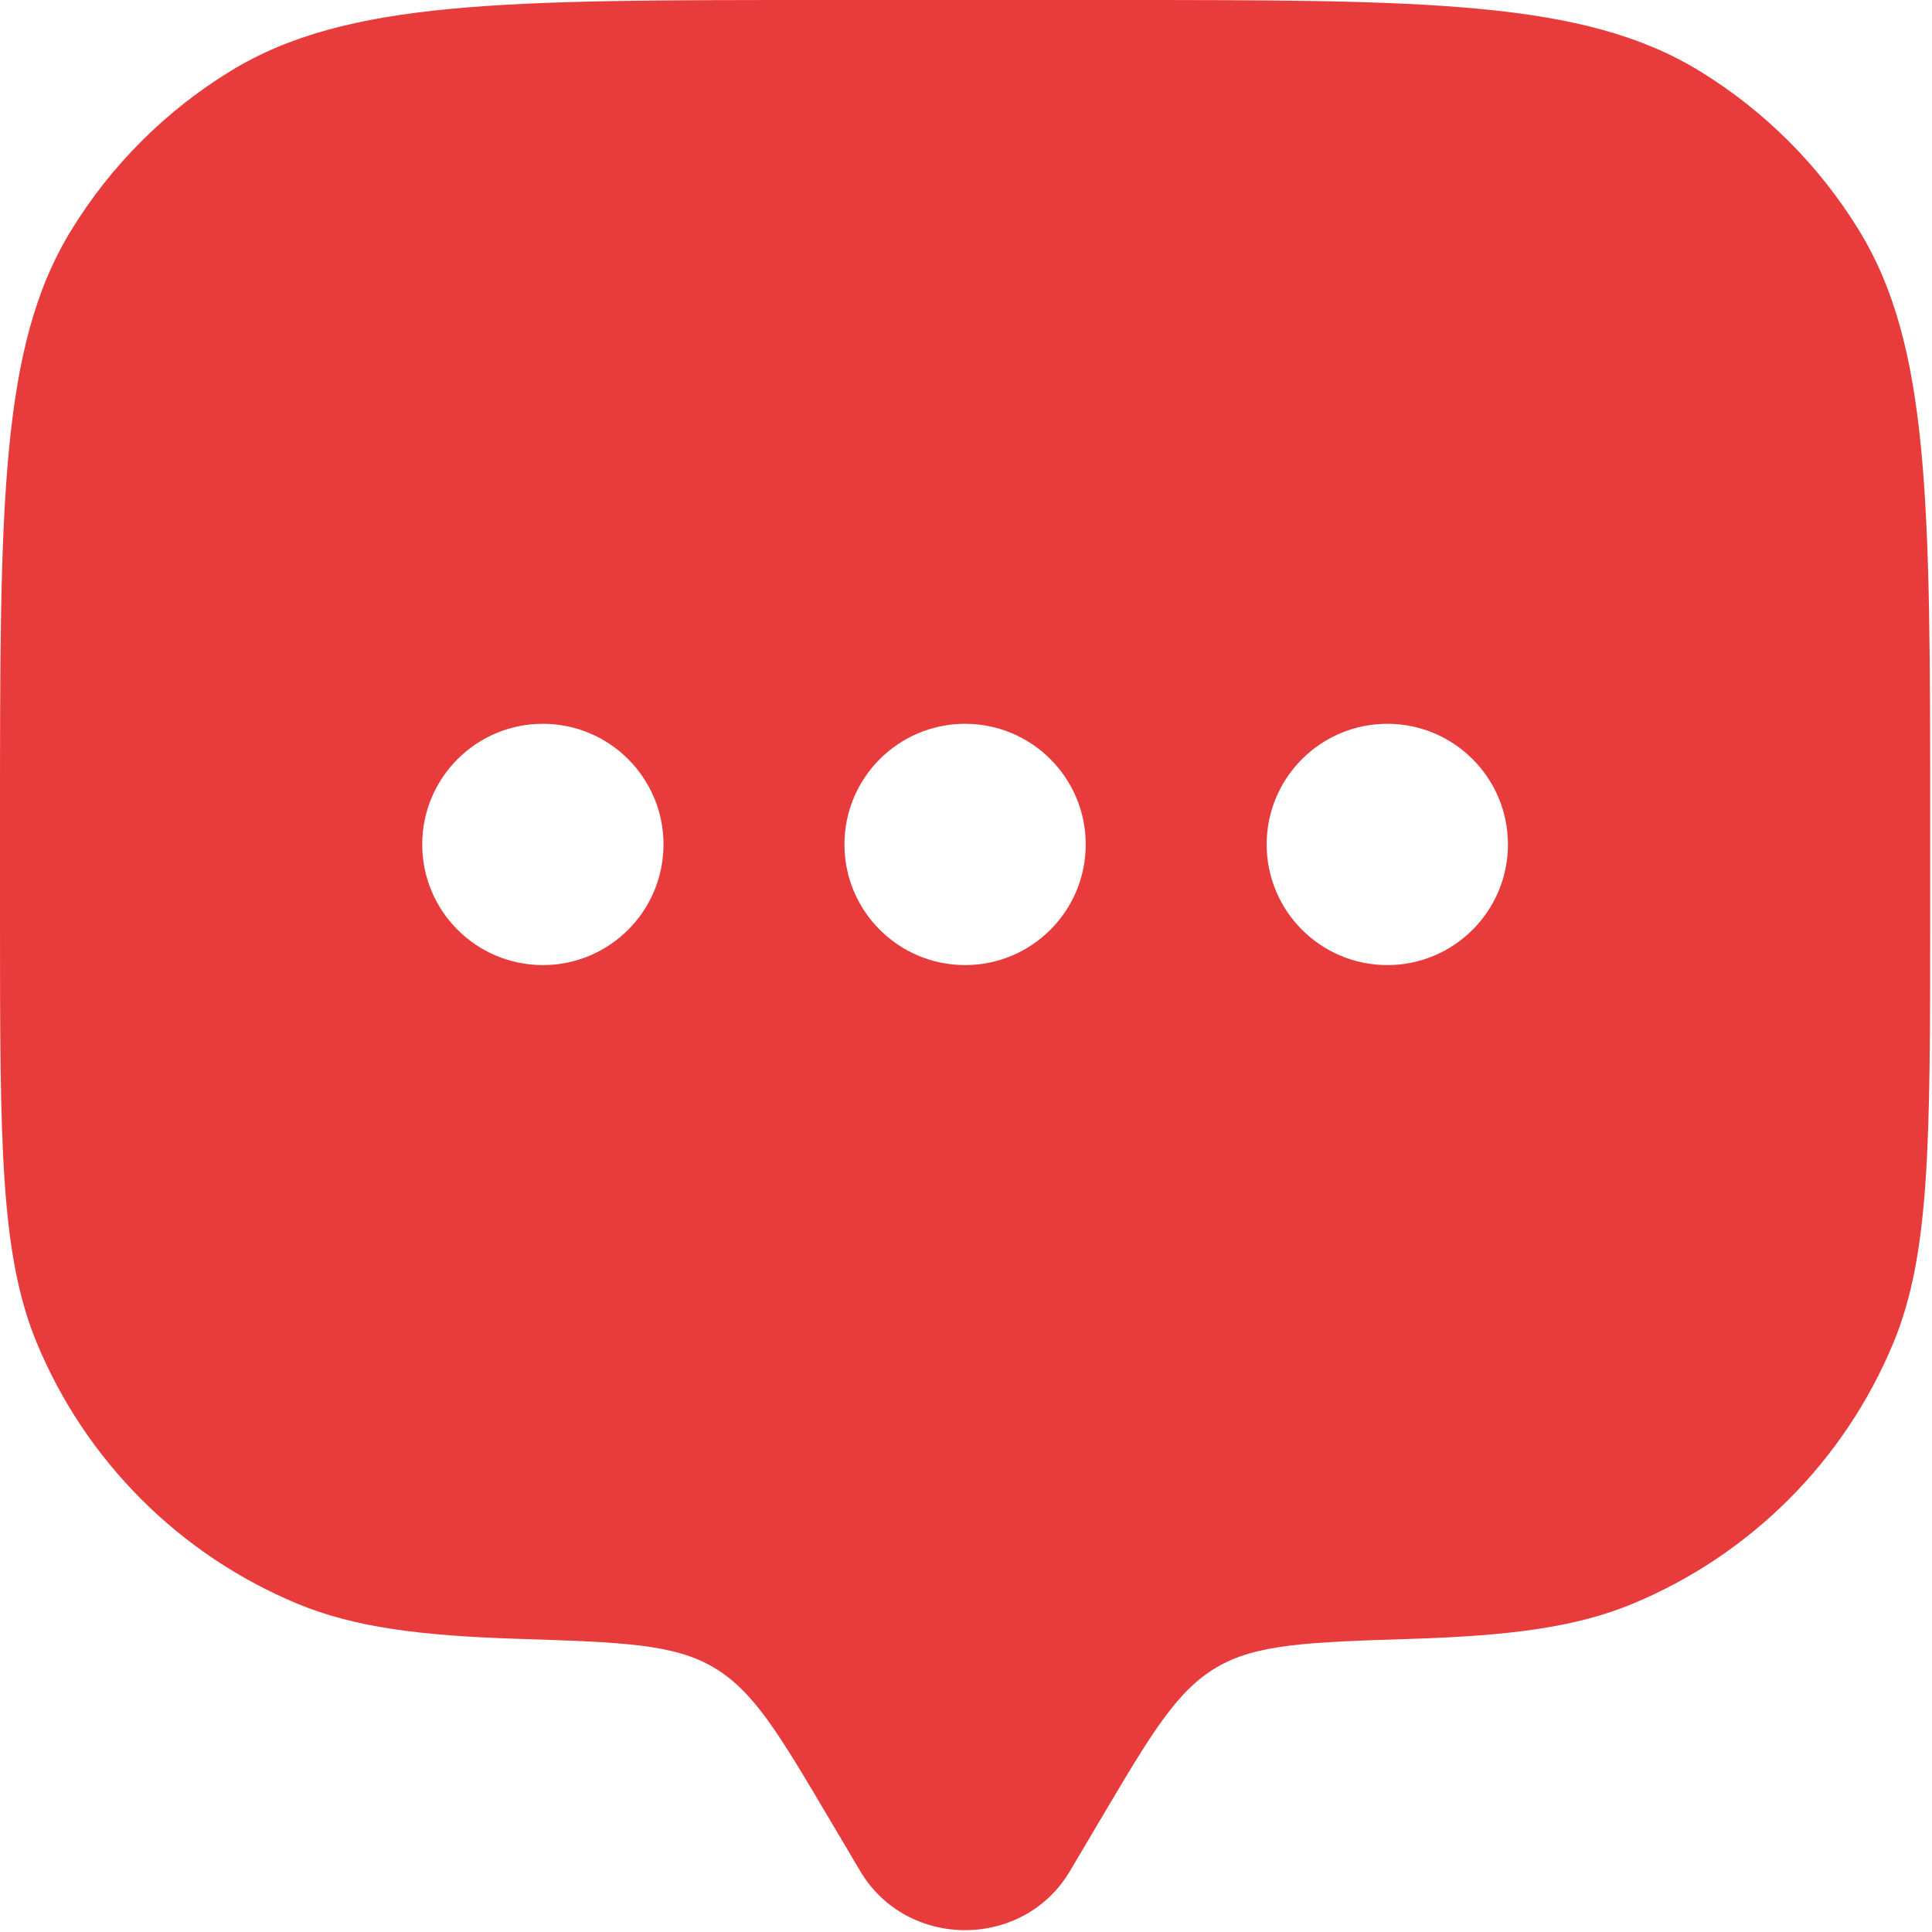 <?xml version="1.0" encoding="UTF-8"?> <svg xmlns="http://www.w3.org/2000/svg" width="566" height="566" viewBox="0 0 566 566" fill="none"><path fill-rule="evenodd" clip-rule="evenodd" d="M313.453 548.151L322.623 532.661C337.317 507.838 344.663 495.425 356.367 488.501C368.073 481.578 383.337 481.088 413.87 480.111C442.5 479.198 461.743 476.698 478.193 469.885C512.833 455.535 540.353 428.015 554.7 393.378C565.463 367.398 565.463 334.465 565.463 268.595V240.321C565.463 147.771 565.463 101.497 544.63 67.502C532.973 48.481 516.98 32.488 497.96 20.832C463.967 -1.98682e-06 417.69 0 325.14 0H240.321C147.771 0 101.496 -1.98682e-06 67.502 20.832C48.481 32.488 32.488 48.481 20.832 67.502C1.98682e-06 101.497 0 147.771 0 240.321V268.595C0 334.465 -1.98682e-06 367.398 10.761 393.378C25.109 428.015 52.629 455.535 87.267 469.885C103.719 476.698 122.961 479.198 151.59 480.111C182.123 481.088 197.389 481.578 209.093 488.501C220.797 495.425 228.144 507.838 242.838 532.661L252.007 548.151C265.667 571.231 299.793 571.231 313.453 548.151ZM406.427 282.731C425.943 282.731 441.767 266.908 441.767 247.388C441.767 227.871 425.943 212.048 406.427 212.048C386.907 212.048 371.083 227.871 371.083 247.388C371.083 266.908 386.907 282.731 406.427 282.731ZM318.073 247.388C318.073 266.908 302.25 282.731 282.731 282.731C263.212 282.731 247.39 266.908 247.39 247.388C247.39 227.871 263.212 212.048 282.731 212.048C302.25 212.048 318.073 227.871 318.073 247.388ZM159.036 282.731C178.555 282.731 194.378 266.908 194.378 247.388C194.378 227.871 178.555 212.048 159.036 212.048C139.518 212.048 123.695 227.871 123.695 247.388C123.695 266.908 139.518 282.731 159.036 282.731Z" fill="#E83C3C"></path></svg> 